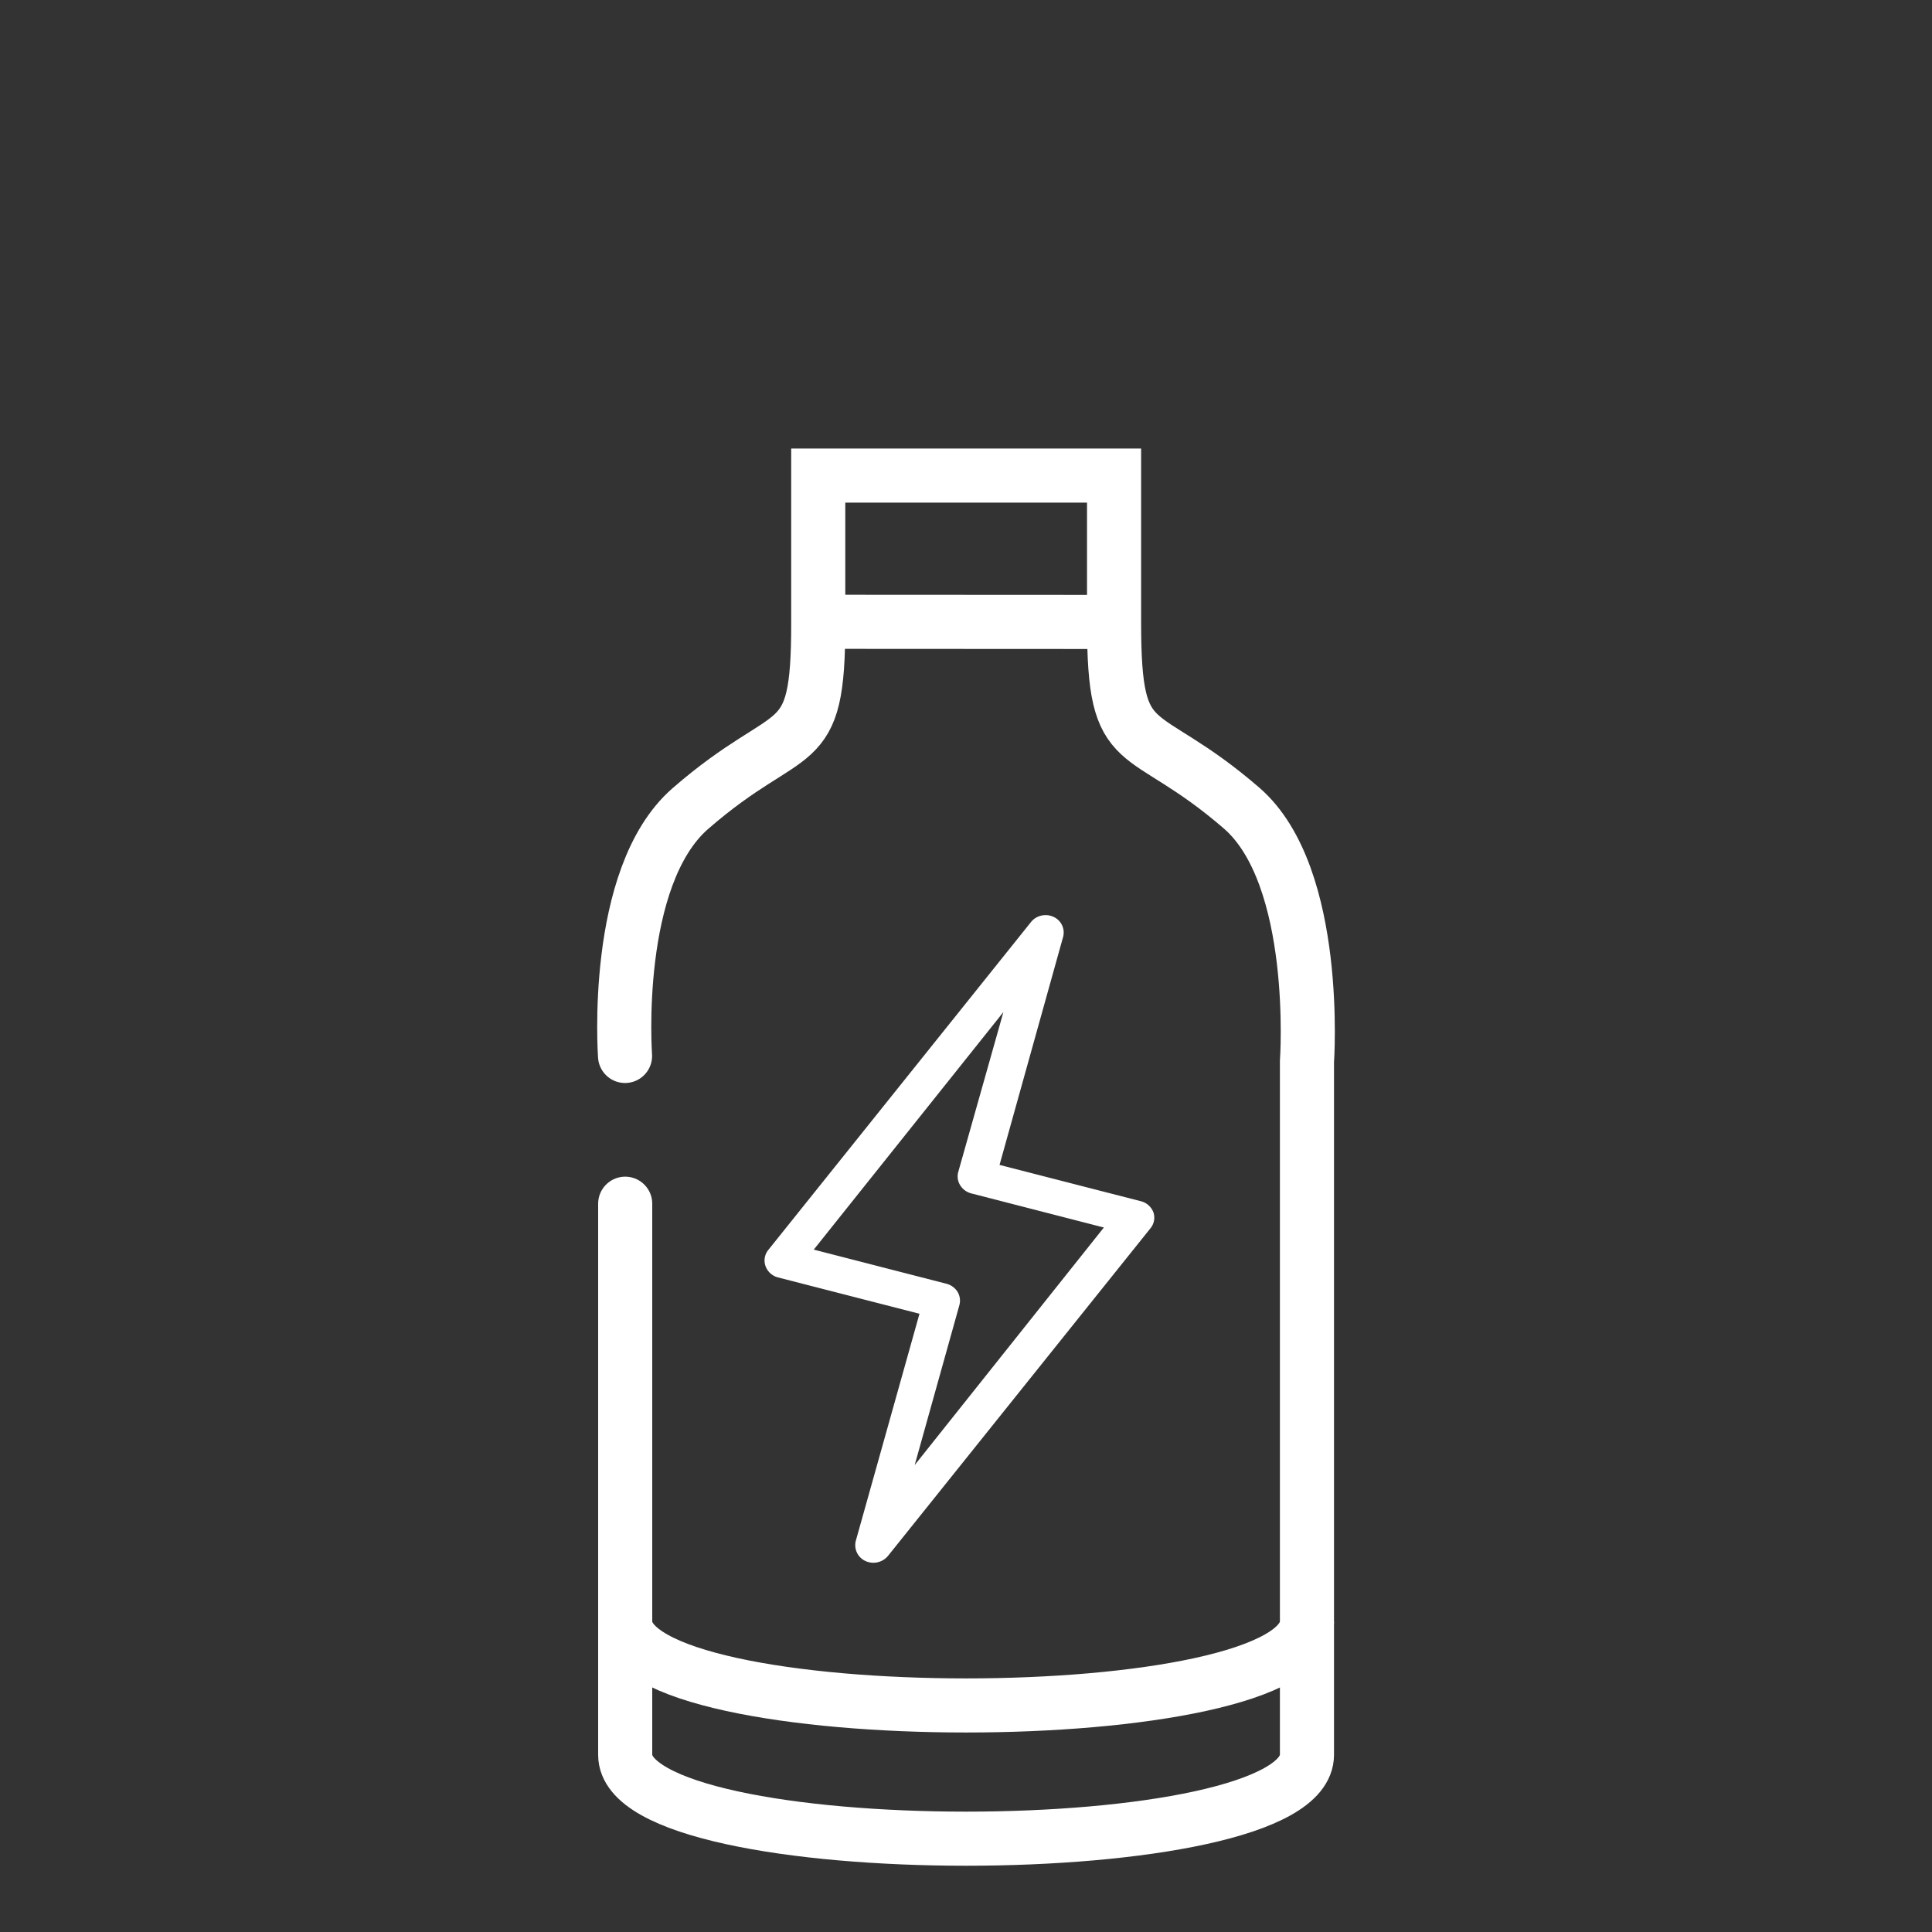 <svg viewBox="0 0 125 125" xmlns="http://www.w3.org/2000/svg"><rect x="0" y="0" width="125" height="125" fill="#333333" stroke="none"/><path d="m56 101a1.23 1.23 0 0 0 1.45-.33l17-21.22a1.08 1.08 0 0 0 .18-1 1.17 1.17 0 0 0 -.81-.73l-9.15-2.35 4.11-14.74a1.11 1.11 0 0 0 -.62-1.31 1.14 1.14 0 0 0 -.51-.11 1.19 1.19 0 0 0 -.94.44l-17 21.22a1.08 1.08 0 0 0 -.18 1.05 1.17 1.17 0 0 0 .81.73l9.15 2.35-4.12 14.69a1.13 1.13 0 0 0 .63 1.31zm6.07-16.55a1.12 1.12 0 0 0 -.11-.86 1.21 1.21 0 0 0 -.72-.53l-8.59-2.21 12.27-15.37-2.92 10.34a1.08 1.08 0 0 0 .12.86 1.19 1.19 0 0 0 .71.53l8.59 2.21-12.24 15.37z" fill="#fff"/><g fill="none" stroke="#fff" stroke-miterlimit="10" stroke-width="3.5"><path d="m40.44 68.32s-.84-11.58 4.22-16c6.65-5.79 8.29-3.05 8.28-12v-9.55h19.14v9.53c0 9 1.63 6.25 8.27 12 5.06 4.41 4.21 16.39 4.21 16.39v44.85c0 7.23-44.11 7.23-44.11 0v-35.66" stroke-linecap="round"/><path d="m84.56 104.92c0 7.23-44.11 7.23-44.11 0"/><path d="m52.93 40.23 19.15.01"/></g></svg>